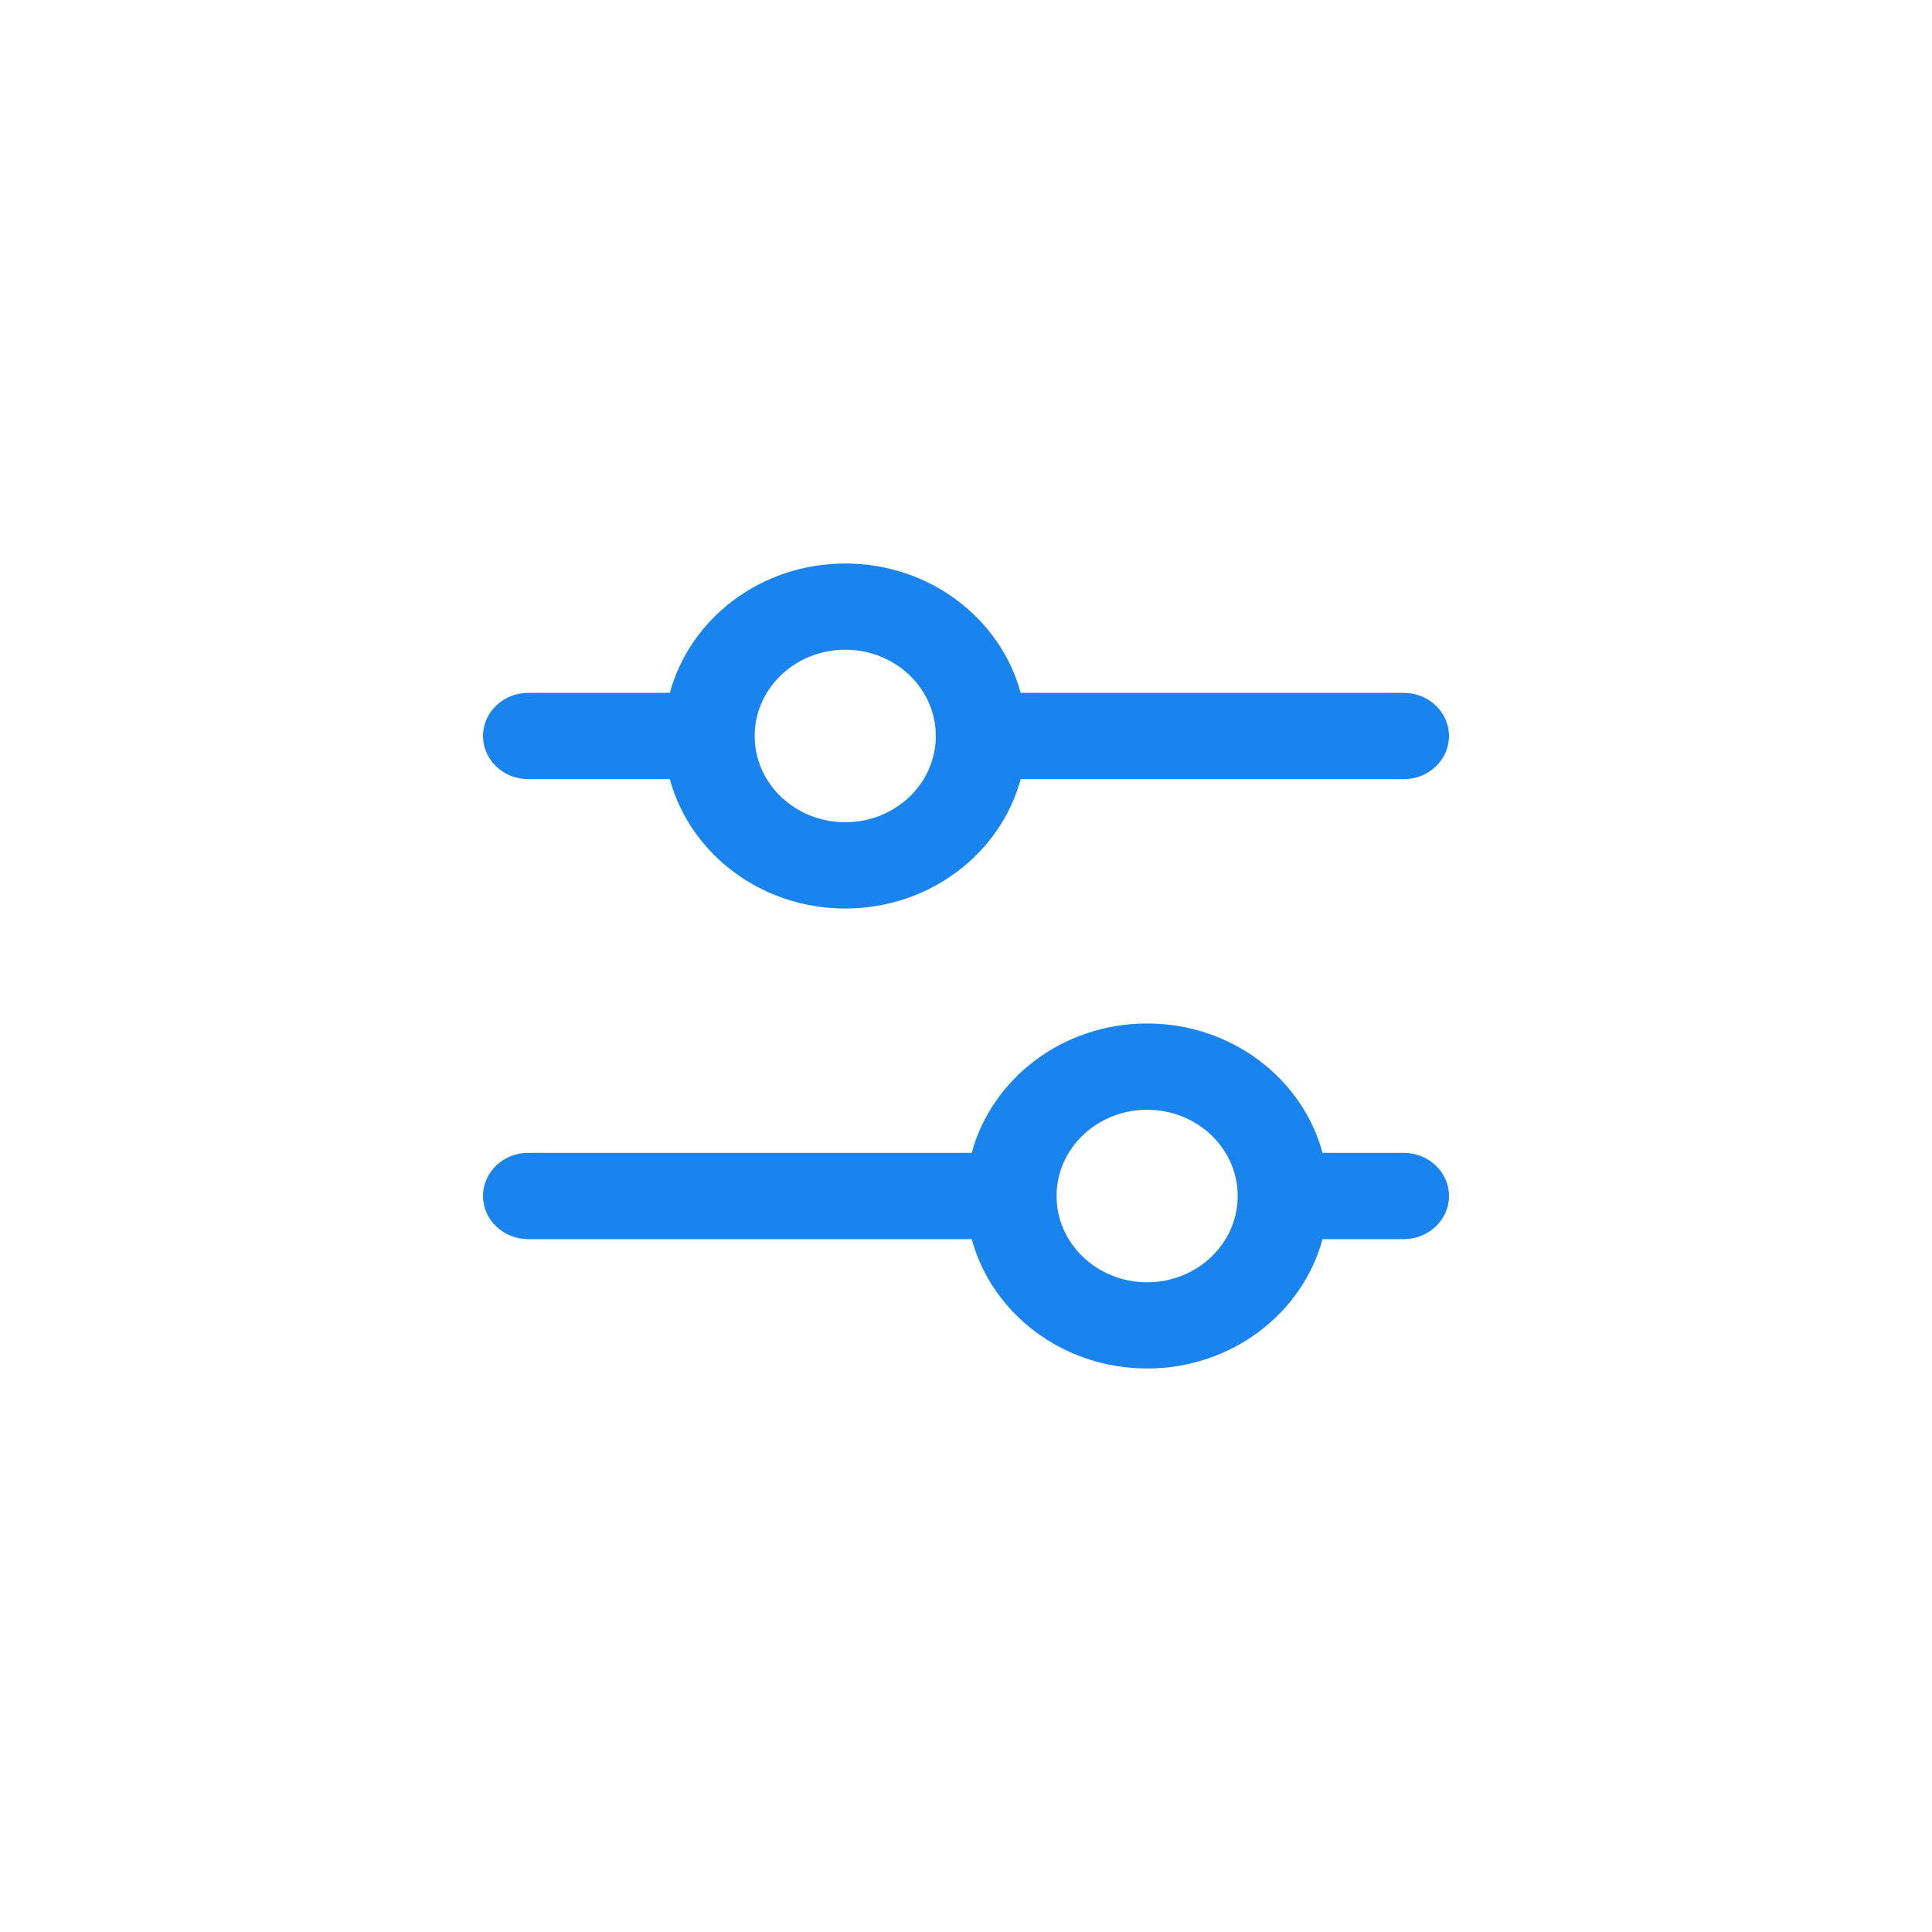 <svg width="24" height="24" viewBox="0 0 24 24" fill="none" xmlns="http://www.w3.org/2000/svg">
<path fill-rule="evenodd" clip-rule="evenodd" d="M10.5 8.071C9.879 8.071 9.375 8.551 9.375 9.143C9.375 9.735 9.879 10.214 10.5 10.214C11.121 10.214 11.625 9.735 11.625 9.143C11.625 8.551 11.121 8.071 10.5 8.071ZM8.321 8.607C8.571 7.683 9.452 7 10.5 7C11.548 7 12.429 7.683 12.679 8.607H17.438C17.748 8.607 18 8.847 18 9.143C18 9.439 17.748 9.679 17.438 9.679H12.679C12.429 10.603 11.548 11.286 10.5 11.286C9.452 11.286 8.571 10.603 8.321 9.679H6.562C6.252 9.679 6 9.439 6 9.143C6 8.847 6.252 8.607 6.562 8.607H8.321ZM14.25 13.786C13.629 13.786 13.125 14.265 13.125 14.857C13.125 15.449 13.629 15.929 14.25 15.929C14.871 15.929 15.375 15.449 15.375 14.857C15.375 14.265 14.871 13.786 14.25 13.786ZM12.071 14.321C12.321 13.397 13.202 12.714 14.25 12.714C15.298 12.714 16.179 13.397 16.429 14.321H17.438C17.748 14.321 18 14.561 18 14.857C18 15.153 17.748 15.393 17.438 15.393H16.429C16.179 16.317 15.298 17 14.25 17C13.202 17 12.321 16.317 12.071 15.393H6.562C6.252 15.393 6 15.153 6 14.857C6 14.561 6.252 14.321 6.562 14.321H12.071Z" fill="#1A84EE"/>
</svg>
